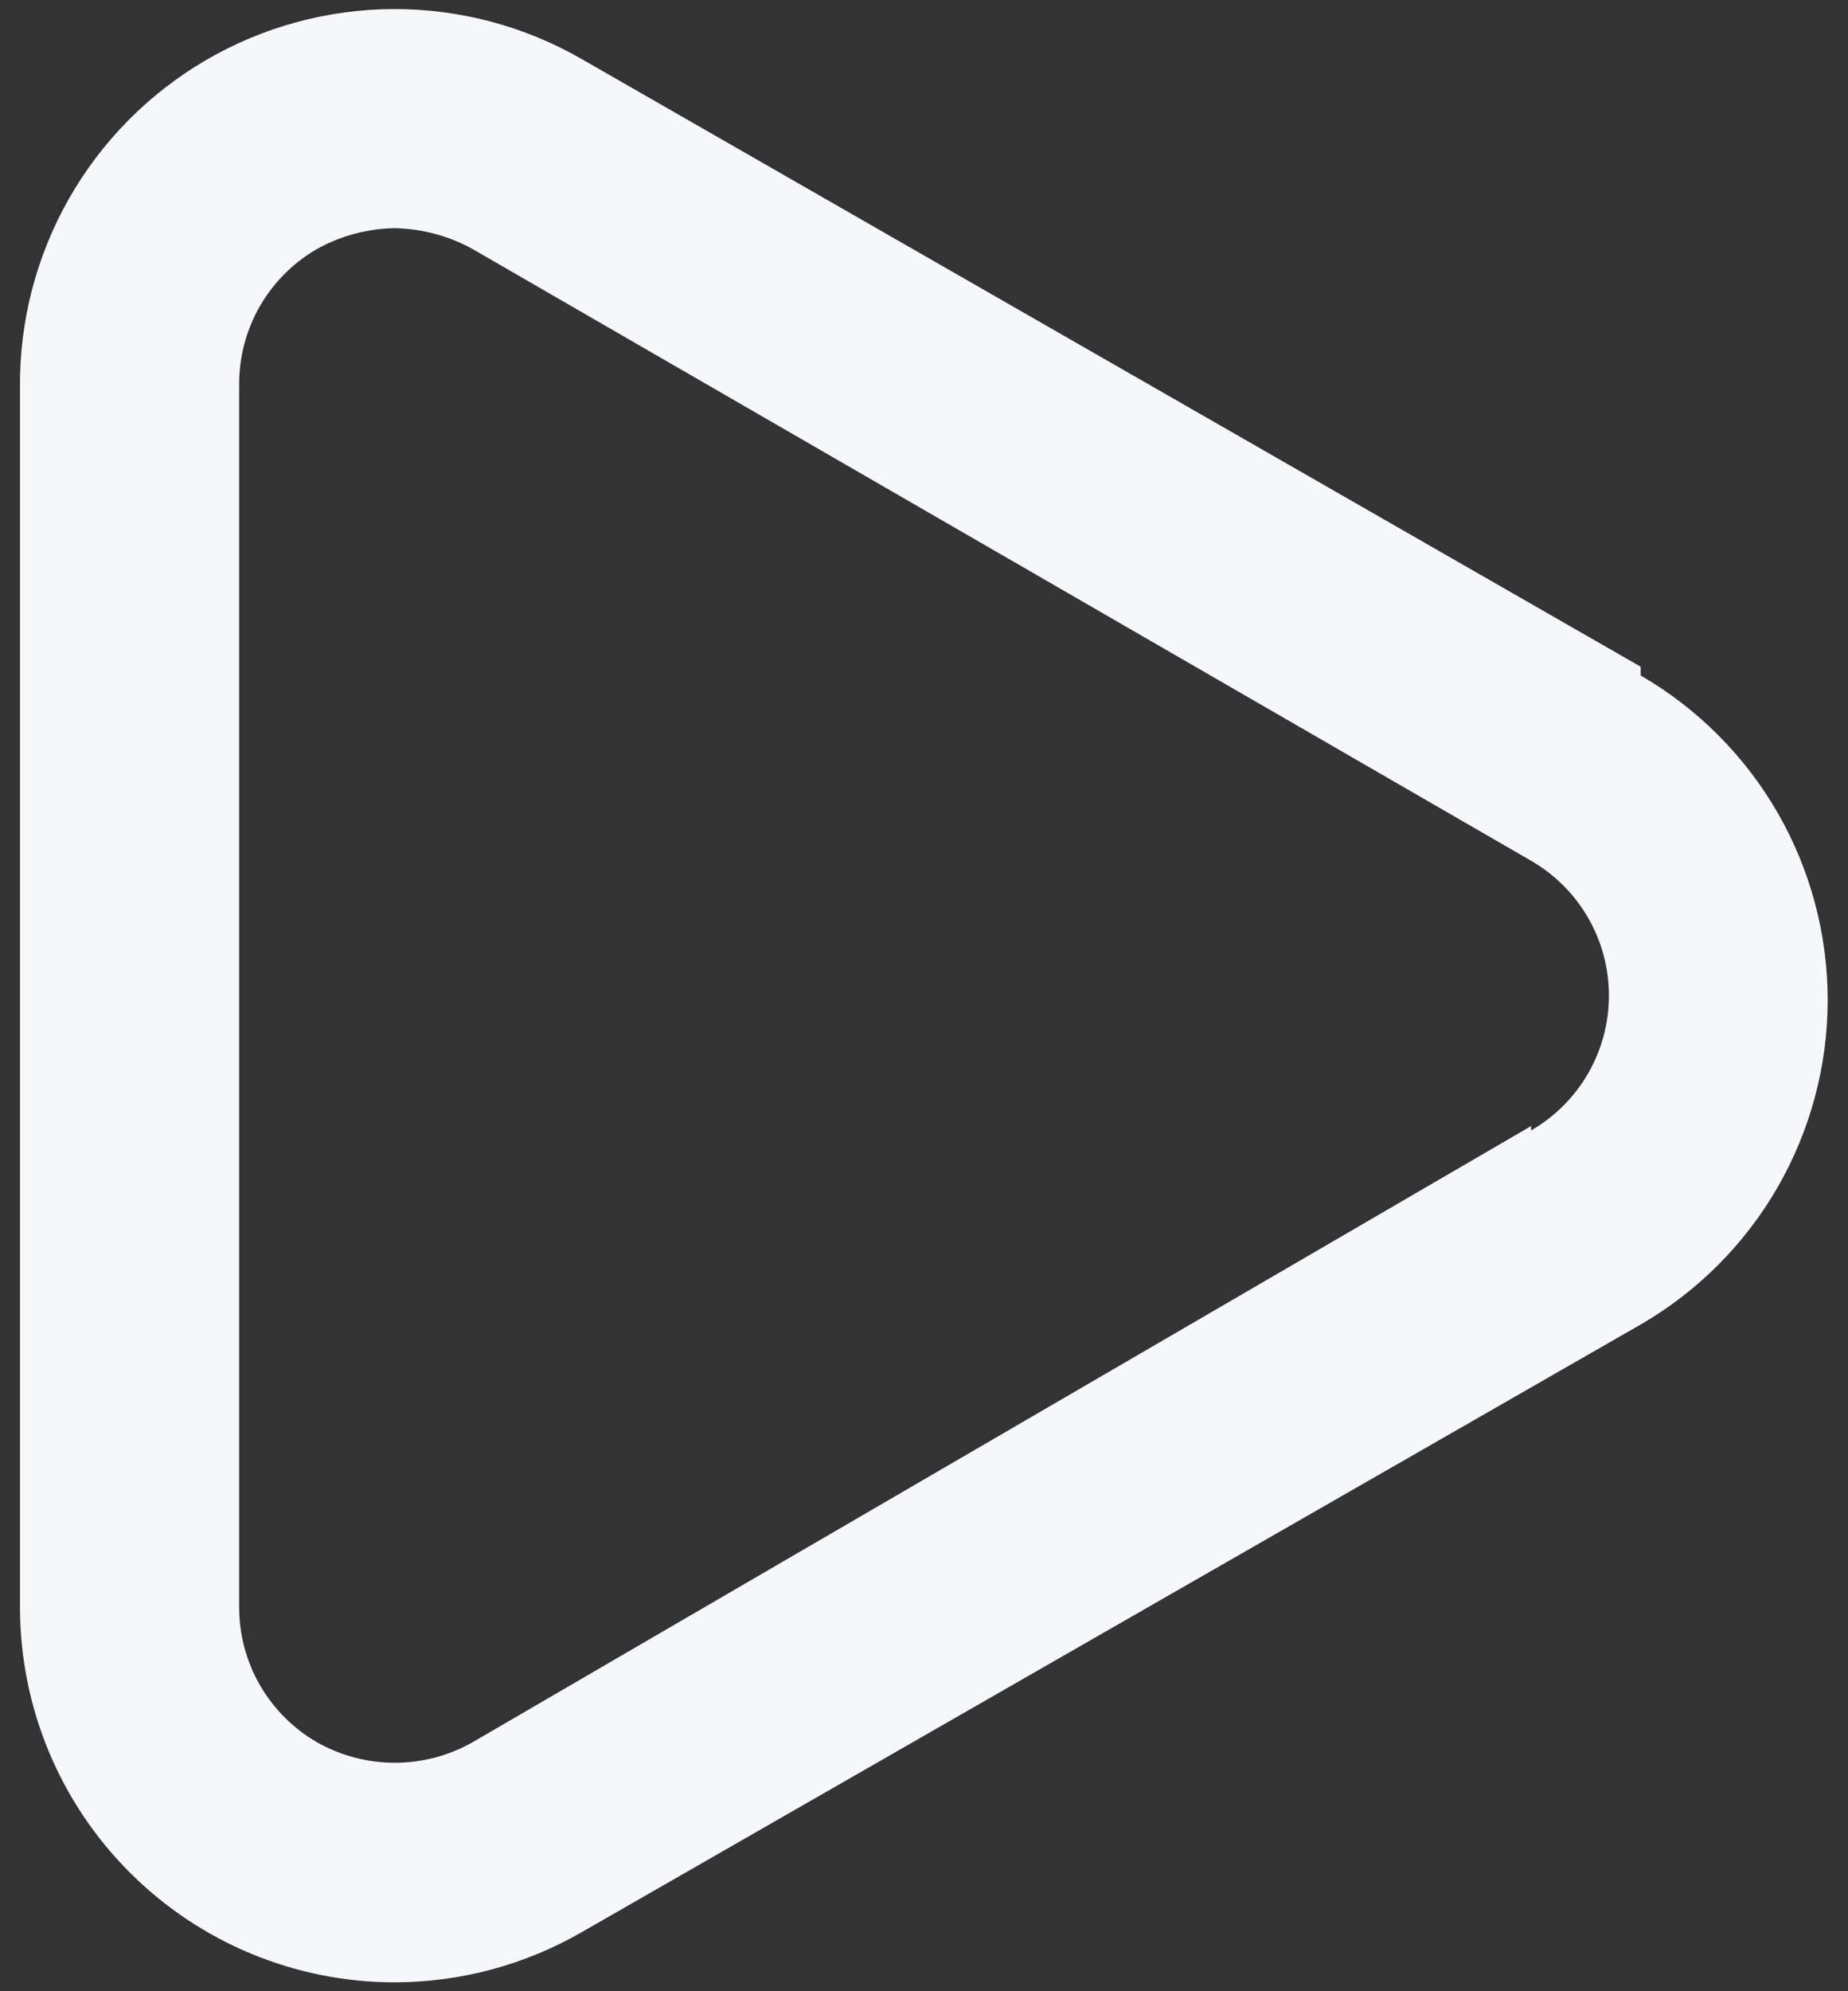 <svg width="52" height="56" viewBox="0 0 52 56" fill="none" xmlns="http://www.w3.org/2000/svg">
<rect x="0" y="0" width="52" height="56" fill="#333333" stroke="none"/>
<path d="M46.166 18.75L16.381 1.668C14.769 0.738 12.94 0.25 11.079 0.255C9.217 0.26 7.391 0.758 5.784 1.697C4.178 2.637 2.848 3.985 1.931 5.604C1.014 7.224 0.542 9.057 0.563 10.918V45.205C0.563 48.002 1.674 50.684 3.652 52.661C5.629 54.639 8.311 55.75 11.108 55.75C12.96 55.747 14.778 55.258 16.381 54.332L46.166 37.25C47.766 36.324 49.095 34.993 50.019 33.391C50.942 31.789 51.428 29.973 51.428 28.123C51.428 26.274 50.942 24.458 50.019 22.856C49.095 21.254 47.766 19.923 46.166 18.997V18.75ZM43.082 31.669L13.297 48.998C12.63 49.376 11.876 49.575 11.108 49.575C10.341 49.575 9.587 49.376 8.919 48.998C8.253 48.613 7.701 48.06 7.316 47.395C6.932 46.729 6.73 45.974 6.73 45.205V10.795C6.73 10.026 6.932 9.271 7.316 8.605C7.701 7.94 8.253 7.387 8.919 7.003C9.589 6.63 10.341 6.429 11.108 6.417C11.874 6.432 12.626 6.633 13.297 7.003L43.082 24.207C43.748 24.592 44.301 25.144 44.686 25.81C45.07 26.476 45.273 27.231 45.273 28C45.273 28.769 45.07 29.524 44.686 30.19C44.301 30.856 43.748 31.408 43.082 31.793V31.669Z" fill="#F6F7FB"/>
</svg>
